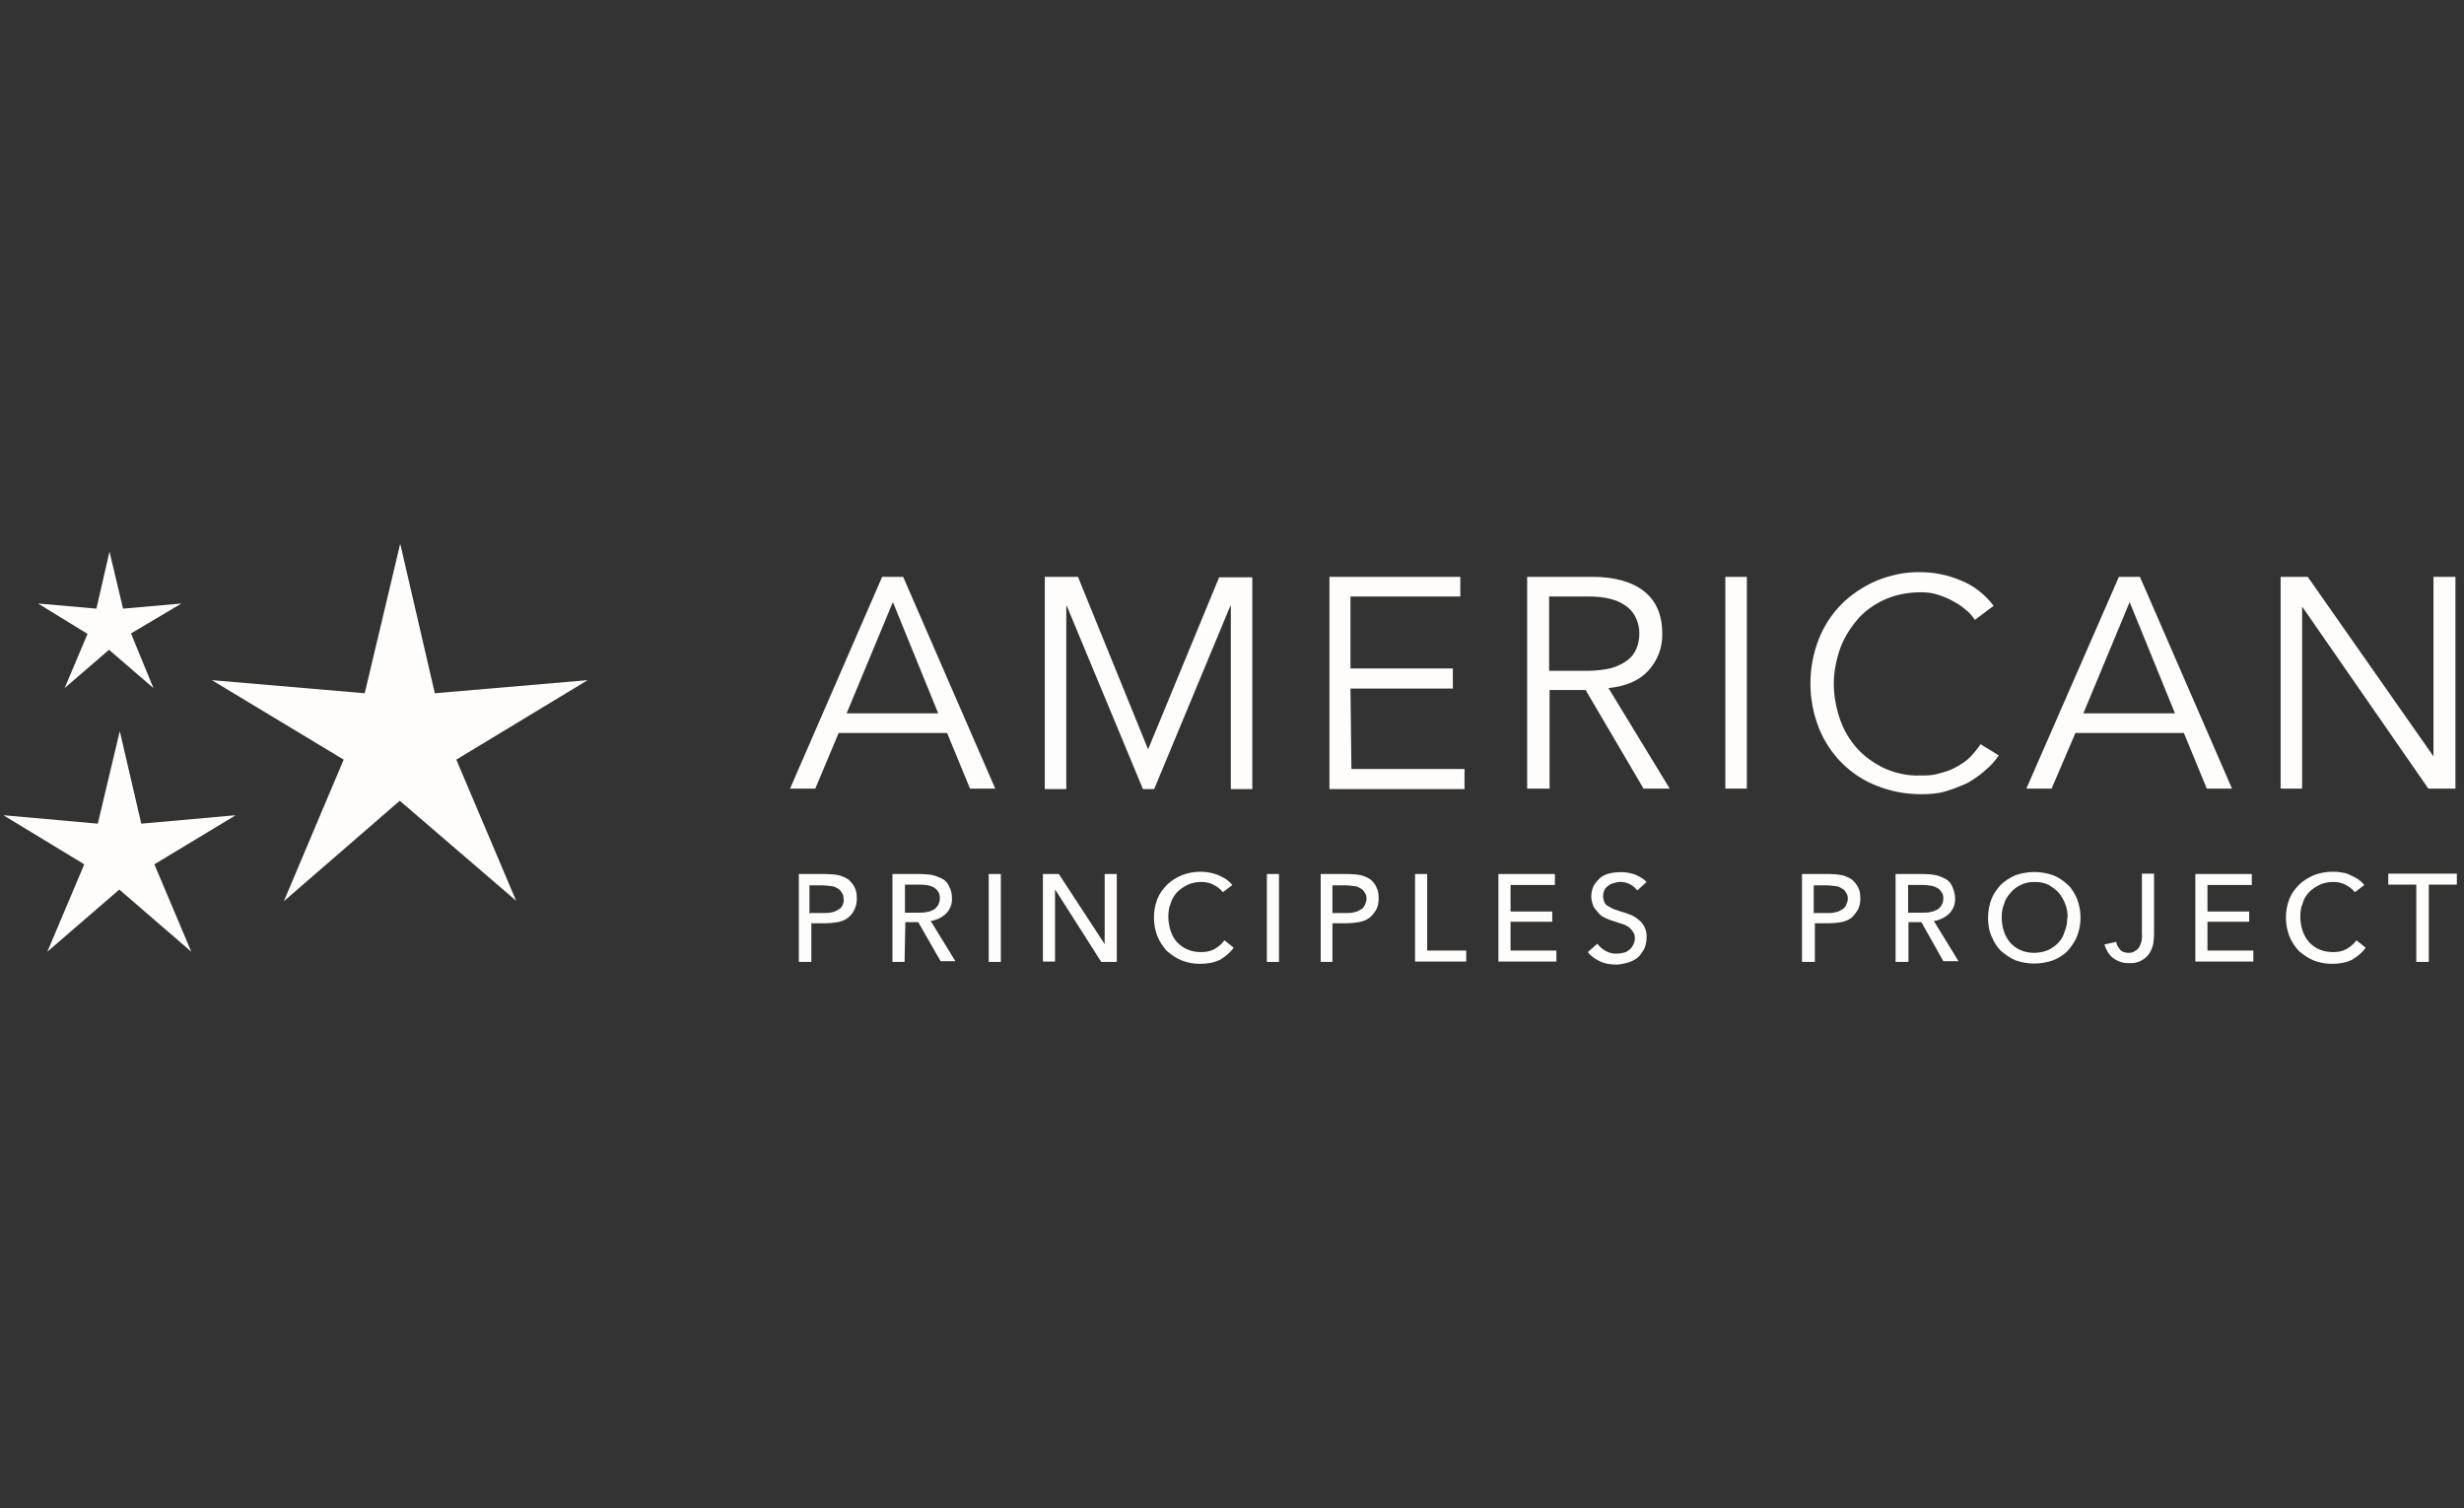 <svg xmlns="http://www.w3.org/2000/svg" fill="none" viewBox="0 0 281 172" height="172" width="281">
<rect x="0" y="0" width="281" height="172" fill="#333333" stroke="none"/>
<g clip-path="url(#clip0_1307_584)">
<path fill="#FEFDFB" d="M49.587 79.058L45.643 62L41.592 79.058L24.161 77.565L39.193 86.627L32.37 102.778L45.59 91.318L58.862 102.725L52.039 86.627L67.018 77.565L49.587 79.058Z"></path>
<path fill="#FEFDFB" d="M7.37 78.471L12.434 74.1L17.498 78.471L14.939 72.235L20.696 68.823L14.033 69.409L12.487 62.906L10.995 69.409L4.332 68.823L9.982 72.288L7.37 78.471Z"></path>
<path fill="#FEFDFB" d="M225.866 84.868L227.945 86.147C227.519 86.787 226.986 87.373 226.399 87.853C225.813 88.386 225.12 88.866 224.374 89.292C223.574 89.665 222.721 89.985 221.868 90.251C220.909 90.518 220.003 90.571 219.043 90.571C217.338 90.571 215.632 90.251 214.033 89.612C210.994 88.439 208.596 85.987 207.423 83.002C206.144 79.751 206.144 76.126 207.423 72.874C208.009 71.382 208.915 69.996 210.035 68.876C211.154 67.757 212.54 66.851 214.033 66.211C215.632 65.572 217.338 65.198 219.043 65.252C220.589 65.252 222.135 65.572 223.521 66.158C225.067 66.744 226.399 67.81 227.359 69.09L225.227 70.689C224.907 70.262 224.587 69.836 224.214 69.569C223.787 69.196 223.254 68.823 222.721 68.556C222.188 68.237 221.602 68.023 220.962 67.81C220.323 67.597 219.683 67.544 219.043 67.544C217.604 67.544 216.165 67.81 214.886 68.397C213.713 68.93 212.593 69.729 211.794 70.689C210.941 71.701 210.248 72.821 209.822 74.047C209.395 75.326 209.129 76.659 209.129 77.991C209.129 79.324 209.395 80.71 209.822 81.989C210.248 83.215 210.888 84.335 211.741 85.294C212.647 86.307 213.66 87 214.832 87.586C216.112 88.173 217.551 88.493 218.99 88.439C219.63 88.439 220.216 88.439 220.856 88.279C221.495 88.119 222.082 87.959 222.668 87.693C223.308 87.373 223.841 87.053 224.374 86.627C224.96 86.094 225.44 85.507 225.866 84.868Z"></path>
<path fill="#FEFDFB" d="M102.999 65.785H100.601L90.1 89.932H92.978L95.643 83.588H108.01L110.622 89.932H113.5L102.999 65.785ZM96.549 81.35L101.827 68.663L106.997 81.35H96.549Z" clip-rule="evenodd" fill-rule="evenodd"></path>
<path fill="#FEFDFB" d="M130.931 85.454L122.935 65.785H119.15V89.985H121.602V69.09H121.656L130.344 89.985H131.624L140.312 69.09H140.366V89.985H142.818V65.838H139.033L130.931 85.454Z"></path>
<path fill="#FEFDFB" d="M167.017 87.693H154.118L154.011 78.525H165.685V76.232H154.011V68.023H166.538V65.785H151.612V89.985H167.017V87.693Z"></path>
<path fill="#FEFDFB" d="M189.566 72.234C189.619 73.834 189.033 75.326 187.967 76.499C186.954 77.618 185.408 78.258 183.436 78.471L190.419 89.932H187.434L180.824 78.684H176.719V89.932H174.161V65.785H181.623C184.075 65.785 186.048 66.318 187.434 67.384C188.819 68.45 189.566 70.049 189.566 72.234ZM176.666 68.023V76.499L181.037 76.499C181.996 76.499 182.903 76.392 183.809 76.179C184.448 75.966 185.088 75.699 185.621 75.273C186.048 74.953 186.421 74.473 186.634 73.94C186.847 73.407 186.954 72.874 186.954 72.234C186.954 71.595 186.847 71.168 186.634 70.635C186.421 70.102 186.101 69.623 185.621 69.249C185.088 68.823 184.448 68.503 183.809 68.343C182.903 68.077 181.996 68.023 181.037 68.023H176.666Z" clip-rule="evenodd" fill-rule="evenodd"></path>
<path fill="#FEFDFB" d="M199.214 65.785H196.762V89.932H199.214V65.785Z"></path>
<path fill="#FEFDFB" d="M254.544 89.932L244.043 65.785H241.644L231.09 89.932H233.968L236.687 83.588H249.054L251.665 89.932H254.544ZM237.593 81.35L242.87 68.663L248.041 81.35H237.593Z" clip-rule="evenodd" fill-rule="evenodd"></path>
<path fill="#FEFDFB" d="M262.593 69.249H262.54V89.932H260.088V65.785H263.18L277.519 86.254V65.785H280.024V89.932H276.932L262.593 69.249Z"></path>
<path fill="#FEFDFB" d="M13.66 83.375L16.112 93.93L26.88 92.97L17.605 98.567L21.816 108.535L13.607 101.446L5.398 108.535L9.609 98.567L0.387 92.97L11.155 93.93L13.66 83.375Z"></path>
<path fill="#FEFDFB" d="M94.127 99.671H91.102V109.697H92.528V105.289H94.127C94.603 105.289 95.078 105.246 95.553 105.159C95.942 105.073 96.331 104.943 96.677 104.684C96.98 104.425 97.282 104.122 97.412 103.776C97.628 103.387 97.714 102.955 97.714 102.48C97.714 102.004 97.671 101.572 97.455 101.183C97.282 100.838 97.023 100.535 96.72 100.276C96.374 100.06 95.986 99.887 95.597 99.8C95.121 99.714 94.603 99.671 94.127 99.671ZM93.911 104.122H92.442L92.398 104.165H92.312V100.967H93.825C94.17 100.967 94.473 101.01 94.775 101.054C95.078 101.054 95.294 101.183 95.51 101.313C95.683 101.399 95.899 101.572 95.986 101.788C96.158 101.961 96.202 102.264 96.202 102.523C96.27 102.729 96.202 102.908 96.128 103.104C96.109 103.154 96.09 103.205 96.072 103.258C95.986 103.431 95.813 103.647 95.597 103.733C95.337 103.906 95.121 103.993 94.862 104.036C94.559 104.122 94.214 104.122 93.911 104.122Z" clip-rule="evenodd" fill-rule="evenodd"></path>
<path fill="#FEFDFB" d="M103.16 109.697H101.777V99.671H104.976C105.408 99.671 105.926 99.714 106.359 99.8C106.747 99.887 107.136 100.06 107.482 100.232C107.828 100.405 108.087 100.708 108.26 101.14C108.476 101.529 108.563 101.961 108.563 102.437C108.606 103.085 108.347 103.733 107.871 104.209C107.396 104.641 106.791 104.943 106.142 105.03L108.952 109.611H107.266L104.716 105.159H103.247L103.16 109.654V109.697ZM103.16 104.079H104.803C105.105 104.079 105.408 104.079 105.753 103.993C106.013 103.949 106.229 103.863 106.488 103.733C106.704 103.604 106.834 103.431 106.964 103.258C107.093 102.998 107.18 102.782 107.18 102.48C107.223 102.004 106.964 101.486 106.531 101.227C106.315 101.097 106.099 101.01 105.84 100.967C105.537 100.924 105.235 100.881 105.019 100.881H103.204V104.079L103.16 104.079Z" clip-rule="evenodd" fill-rule="evenodd"></path>
<path fill="#FEFDFB" d="M112.755 109.697H114.138V99.671H112.755V109.697Z"></path>
<path fill="#FEFDFB" d="M125.979 107.666V99.671H127.362V109.697H125.59L120.361 101.486H120.318V109.654H118.935V99.671H120.75L125.979 107.666Z"></path>
<path fill="#FEFDFB" d="M139.161 109.438C139.723 109.092 140.285 108.66 140.674 108.098L140.674 108.055L139.637 107.234C139.334 107.666 138.945 107.969 138.513 108.228C138.038 108.487 137.562 108.574 137 108.574C136.439 108.574 135.877 108.487 135.401 108.271C134.969 108.098 134.58 107.796 134.234 107.45C133.889 107.061 133.673 106.672 133.5 106.154C133.327 105.635 133.24 105.03 133.24 104.555C133.24 104.079 133.284 103.517 133.5 103.042C133.629 102.566 133.889 102.134 134.234 101.745C134.58 101.4 134.969 101.14 135.401 100.924C135.92 100.665 136.525 100.578 137 100.578C137.476 100.578 137.995 100.665 138.427 100.924C138.816 101.097 139.161 101.4 139.464 101.745L140.544 100.924C140.345 100.685 140.146 100.519 139.913 100.326L139.853 100.276C139.55 100.103 139.248 99.93 138.945 99.8C138.297 99.541 137.649 99.412 136.914 99.412C136.179 99.412 135.488 99.541 134.796 99.8C134.191 100.06 133.586 100.406 133.111 100.881C132.635 101.356 132.246 101.875 131.987 102.523C131.728 103.215 131.598 103.906 131.598 104.641C131.598 105.376 131.728 106.067 131.987 106.759C132.246 107.407 132.635 107.969 133.068 108.444C133.586 108.876 134.105 109.265 134.753 109.525C135.445 109.784 136.05 109.914 136.871 109.914C137.692 109.914 138.47 109.784 139.161 109.438Z"></path>
<path fill="#FEFDFB" d="M145.86 109.697H144.477V99.671H145.86V109.697Z"></path>
<path fill="#FEFDFB" d="M153.683 99.671H150.614L150.614 109.697H151.954V105.289H153.553C154.029 105.289 154.504 105.246 154.979 105.159C155.412 105.073 155.801 104.943 156.146 104.684C156.492 104.425 156.708 104.122 156.924 103.776C157.14 103.387 157.227 102.955 157.227 102.48C157.227 102.004 157.184 101.572 156.967 101.183C156.838 100.838 156.578 100.535 156.276 100.276C155.93 100.06 155.541 99.887 155.152 99.8C154.677 99.714 154.158 99.671 153.683 99.671ZM153.467 104.122H151.997V104.165H151.954V100.967H153.467C153.812 100.967 154.115 101.01 154.417 101.054C154.72 101.054 154.936 101.183 155.152 101.313C155.325 101.399 155.541 101.572 155.628 101.788C155.801 101.961 155.844 102.264 155.844 102.523C155.844 102.707 155.779 102.869 155.71 103.04C155.682 103.11 155.653 103.182 155.628 103.258C155.541 103.431 155.368 103.647 155.152 103.733C154.893 103.906 154.677 103.993 154.417 104.036C154.115 104.122 153.769 104.122 153.467 104.122Z" clip-rule="evenodd" fill-rule="evenodd"></path>
<path fill="#FEFDFB" d="M162.759 108.401H167.211V109.654H161.376V99.671H162.759V108.401Z"></path>
<path fill="#FEFDFB" d="M177.496 108.401H172.266V105.116H177.02V103.949H172.266V100.924H177.323V99.671H170.883V109.654H177.496V108.401Z"></path>
<path fill="#FEFDFB" d="M186.659 101.486C186.443 101.183 186.183 101.011 185.881 100.838C185.276 100.535 184.627 100.492 184.066 100.708C183.806 100.751 183.633 100.838 183.417 101.011C183.201 101.14 183.072 101.313 182.985 101.486C182.769 101.918 182.769 102.48 182.985 102.912C183.072 103.128 183.244 103.258 183.417 103.344C183.633 103.474 183.85 103.604 184.066 103.69L184.844 103.949C185.189 104.036 185.535 104.166 185.881 104.295C186.227 104.425 186.529 104.598 186.832 104.857C187.48 105.332 187.826 106.11 187.782 106.888C187.782 107.364 187.696 107.839 187.48 108.271C187.264 108.617 187.048 108.963 186.745 109.222C186.399 109.481 186.054 109.654 185.621 109.784C185.55 109.8 185.477 109.817 185.403 109.835L185.399 109.836L185.396 109.836L185.395 109.837C185.066 109.915 184.71 110 184.325 110C183.677 110 183.072 109.914 182.51 109.654C181.948 109.395 181.429 109.049 181.083 108.574L182.164 107.623C182.423 107.969 182.769 108.271 183.115 108.444C183.504 108.66 183.936 108.79 184.411 108.747C184.671 108.747 184.887 108.704 185.103 108.66C185.362 108.617 185.535 108.531 185.751 108.358C185.967 108.185 186.097 108.055 186.227 107.796C186.356 107.537 186.443 107.321 186.443 107.018C186.443 106.715 186.399 106.456 186.227 106.283C186.157 106.11 186.005 105.965 185.858 105.825C185.821 105.79 185.785 105.756 185.751 105.721C185.672 105.682 185.596 105.638 185.523 105.595C185.355 105.498 185.196 105.406 185.016 105.376C184.865 105.332 184.714 105.278 184.563 105.224C184.411 105.17 184.26 105.116 184.109 105.073C183.763 104.987 183.461 104.857 183.158 104.727C182.856 104.598 182.553 104.425 182.337 104.166L182.308 104.131L182.29 104.11L182.252 104.065L182.182 103.985C182.02 103.798 181.863 103.617 181.732 103.388C181.602 103.042 181.472 102.653 181.472 102.264C181.472 101.875 181.559 101.356 181.775 100.967C181.991 100.622 182.25 100.319 182.553 100.06C182.899 99.8 183.244 99.671 183.633 99.584C184.022 99.498 184.455 99.455 184.887 99.455C185.319 99.455 186.01 99.541 186.529 99.757L186.637 99.811C187.039 100.01 187.465 100.222 187.782 100.578L186.745 101.529L186.659 101.486Z"></path>
<path fill="#FEFDFB" d="M208.57 99.671H205.501V109.697H206.971V105.289H208.57C209.045 105.289 209.521 105.246 209.996 105.159C210.385 105.073 210.774 104.943 211.12 104.684C211.422 104.425 211.639 104.122 211.855 103.776C212.071 103.387 212.157 102.955 212.157 102.48C212.157 102.004 212.114 101.572 211.898 101.183C211.725 100.838 211.466 100.535 211.163 100.276C210.817 100.06 210.428 99.887 210.039 99.8C209.564 99.714 209.045 99.671 208.57 99.671ZM208.354 104.122H206.884L206.841 104.165V100.967H208.354C208.7 100.967 209.002 101.01 209.305 101.054C209.607 101.054 209.823 101.183 210.039 101.313C210.212 101.399 210.428 101.572 210.515 101.788C210.688 101.961 210.731 102.264 210.731 102.523C210.731 102.707 210.666 102.869 210.597 103.04C210.569 103.11 210.54 103.182 210.515 103.258C210.428 103.431 210.256 103.647 210.039 103.733C209.78 103.906 209.564 103.993 209.305 104.036C209.002 104.122 208.656 104.122 208.354 104.122Z" clip-rule="evenodd" fill-rule="evenodd"></path>
<path fill="#FEFDFB" d="M217.603 109.697H216.177V99.671H219.375C219.807 99.671 220.326 99.714 220.758 99.8C221.147 99.887 221.536 100.06 221.882 100.232C222.227 100.449 222.487 100.708 222.66 101.14C222.832 101.572 222.962 101.961 222.962 102.437C223.005 103.085 222.746 103.733 222.271 104.209C221.795 104.641 221.19 104.943 220.542 105.03L223.351 109.611H221.622L219.116 105.159H217.646V109.654H217.603L217.603 109.697ZM217.603 104.079H219.245C219.548 104.079 219.894 104.079 220.196 103.993C220.455 103.949 220.672 103.863 220.931 103.733C221.147 103.604 221.277 103.431 221.406 103.258C221.536 102.998 221.622 102.782 221.622 102.48C221.622 102.177 221.579 101.918 221.406 101.745C221.32 101.529 221.104 101.356 220.931 101.27C220.715 101.14 220.499 101.054 220.239 101.01C219.937 100.967 219.634 100.924 219.332 100.924H217.603V104.079Z" clip-rule="evenodd" fill-rule="evenodd"></path>
<path fill="#FEFDFB" d="M236.879 106.759C237.138 106.067 237.268 105.376 237.268 104.641C237.268 103.949 237.138 103.215 236.879 102.523C236.62 101.918 236.274 101.313 235.799 100.881C235.28 100.405 234.761 100.06 234.113 99.8C232.73 99.325 231.261 99.325 229.878 99.8C229.229 100.06 228.667 100.449 228.192 100.881C227.76 101.356 227.371 101.875 227.112 102.523C226.852 103.215 226.723 103.906 226.723 104.641C226.723 105.376 226.809 106.067 227.112 106.759C227.371 107.407 227.717 107.969 228.192 108.444C228.711 108.876 229.229 109.265 229.878 109.525C231.261 110 232.73 110 234.113 109.525C234.761 109.265 235.323 108.92 235.799 108.444C236.231 107.926 236.62 107.407 236.879 106.759ZM235.539 103.128C235.712 103.604 235.799 104.079 235.799 104.641H235.755C235.755 105.203 235.669 105.765 235.453 106.24C235.323 106.759 235.064 107.148 234.718 107.537C234.372 107.882 233.983 108.142 233.551 108.358C233.033 108.574 232.427 108.66 231.952 108.66C231.477 108.66 230.915 108.574 230.439 108.358C230.007 108.185 229.618 107.882 229.273 107.537C228.97 107.148 228.711 106.759 228.538 106.24C228.365 105.721 228.278 105.116 228.278 104.641C228.278 104.165 228.322 103.604 228.538 103.128C228.667 102.61 228.927 102.221 229.273 101.832C229.618 101.399 230.007 101.14 230.439 100.924C230.958 100.665 231.477 100.578 232.039 100.578C232.6 100.578 233.162 100.665 233.638 100.924C234.07 101.183 234.459 101.443 234.805 101.832C235.107 102.221 235.366 102.653 235.539 103.128Z" clip-rule="evenodd" fill-rule="evenodd"></path>
<path fill="#FEFDFB" d="M241.33 107.407C241.373 107.753 241.589 108.055 241.805 108.315C242.021 108.574 242.41 108.66 242.756 108.66C243.102 108.66 243.232 108.617 243.491 108.444C243.707 108.358 243.837 108.185 243.966 108.012C243.991 107.95 244.02 107.887 244.049 107.823C244.121 107.667 244.195 107.505 244.226 107.32L244.234 107.26C244.274 106.983 244.309 106.741 244.269 106.499V99.628H245.652V106.543C245.652 106.888 245.609 107.277 245.565 107.623C245.479 108.012 245.349 108.358 245.133 108.703C244.917 109.049 244.571 109.352 244.226 109.525C243.793 109.784 243.275 109.87 242.799 109.827C242.108 109.87 241.46 109.611 240.941 109.222C240.466 108.833 240.163 108.271 239.99 107.709L241.33 107.407Z"></path>
<path fill="#FEFDFB" d="M256.975 108.401H251.746V105.116H256.5V103.949H251.746V100.924H256.802V99.671H250.363V109.654H256.975V108.401Z"></path>
<path fill="#FEFDFB" d="M269.768 108.098C269.379 108.66 268.818 109.092 268.256 109.438C267.564 109.784 266.786 109.914 265.965 109.914C265.144 109.914 264.539 109.784 263.847 109.525C263.199 109.265 262.68 108.876 262.162 108.444C261.73 107.969 261.341 107.407 261.081 106.759C260.822 106.067 260.692 105.376 260.692 104.641C260.692 103.906 260.822 103.215 261.081 102.523C261.341 101.875 261.73 101.356 262.205 100.881C262.68 100.406 263.286 100.06 263.891 99.8C264.582 99.541 265.274 99.412 266.008 99.412C266.54 99.412 266.664 99.434 266.823 99.463C266.884 99.474 266.95 99.486 267.046 99.498C267.391 99.541 267.737 99.628 268.04 99.8C268.342 99.93 268.645 100.103 268.947 100.276L269.007 100.326C269.24 100.519 269.439 100.685 269.639 100.924L268.558 101.745C268.256 101.4 267.91 101.097 267.521 100.924C267.089 100.665 266.57 100.578 266.095 100.578C265.619 100.578 265.014 100.665 264.496 100.924C264.063 101.14 263.674 101.4 263.329 101.745C262.983 102.134 262.724 102.523 262.594 103.042C262.378 103.517 262.335 104.079 262.335 104.555C262.335 105.03 262.421 105.635 262.594 106.154C262.767 106.672 263.026 107.061 263.329 107.45C263.674 107.796 264.063 108.098 264.496 108.271C264.971 108.487 265.533 108.574 266.095 108.574C266.657 108.574 267.132 108.487 267.607 108.228C268.04 107.969 268.429 107.666 268.731 107.234L269.768 108.055V108.098Z"></path>
<path fill="#FEFDFB" d="M275.559 109.698H276.986V100.881H280.184V99.628H272.361V100.881H275.559V109.698Z"></path>
</g>
<defs>
<clipPath id="clip0_1307_584">
<rect transform="translate(0.387)" fill="white" height="172" width="279.797"></rect>
</clipPath>
</defs>
</svg>

